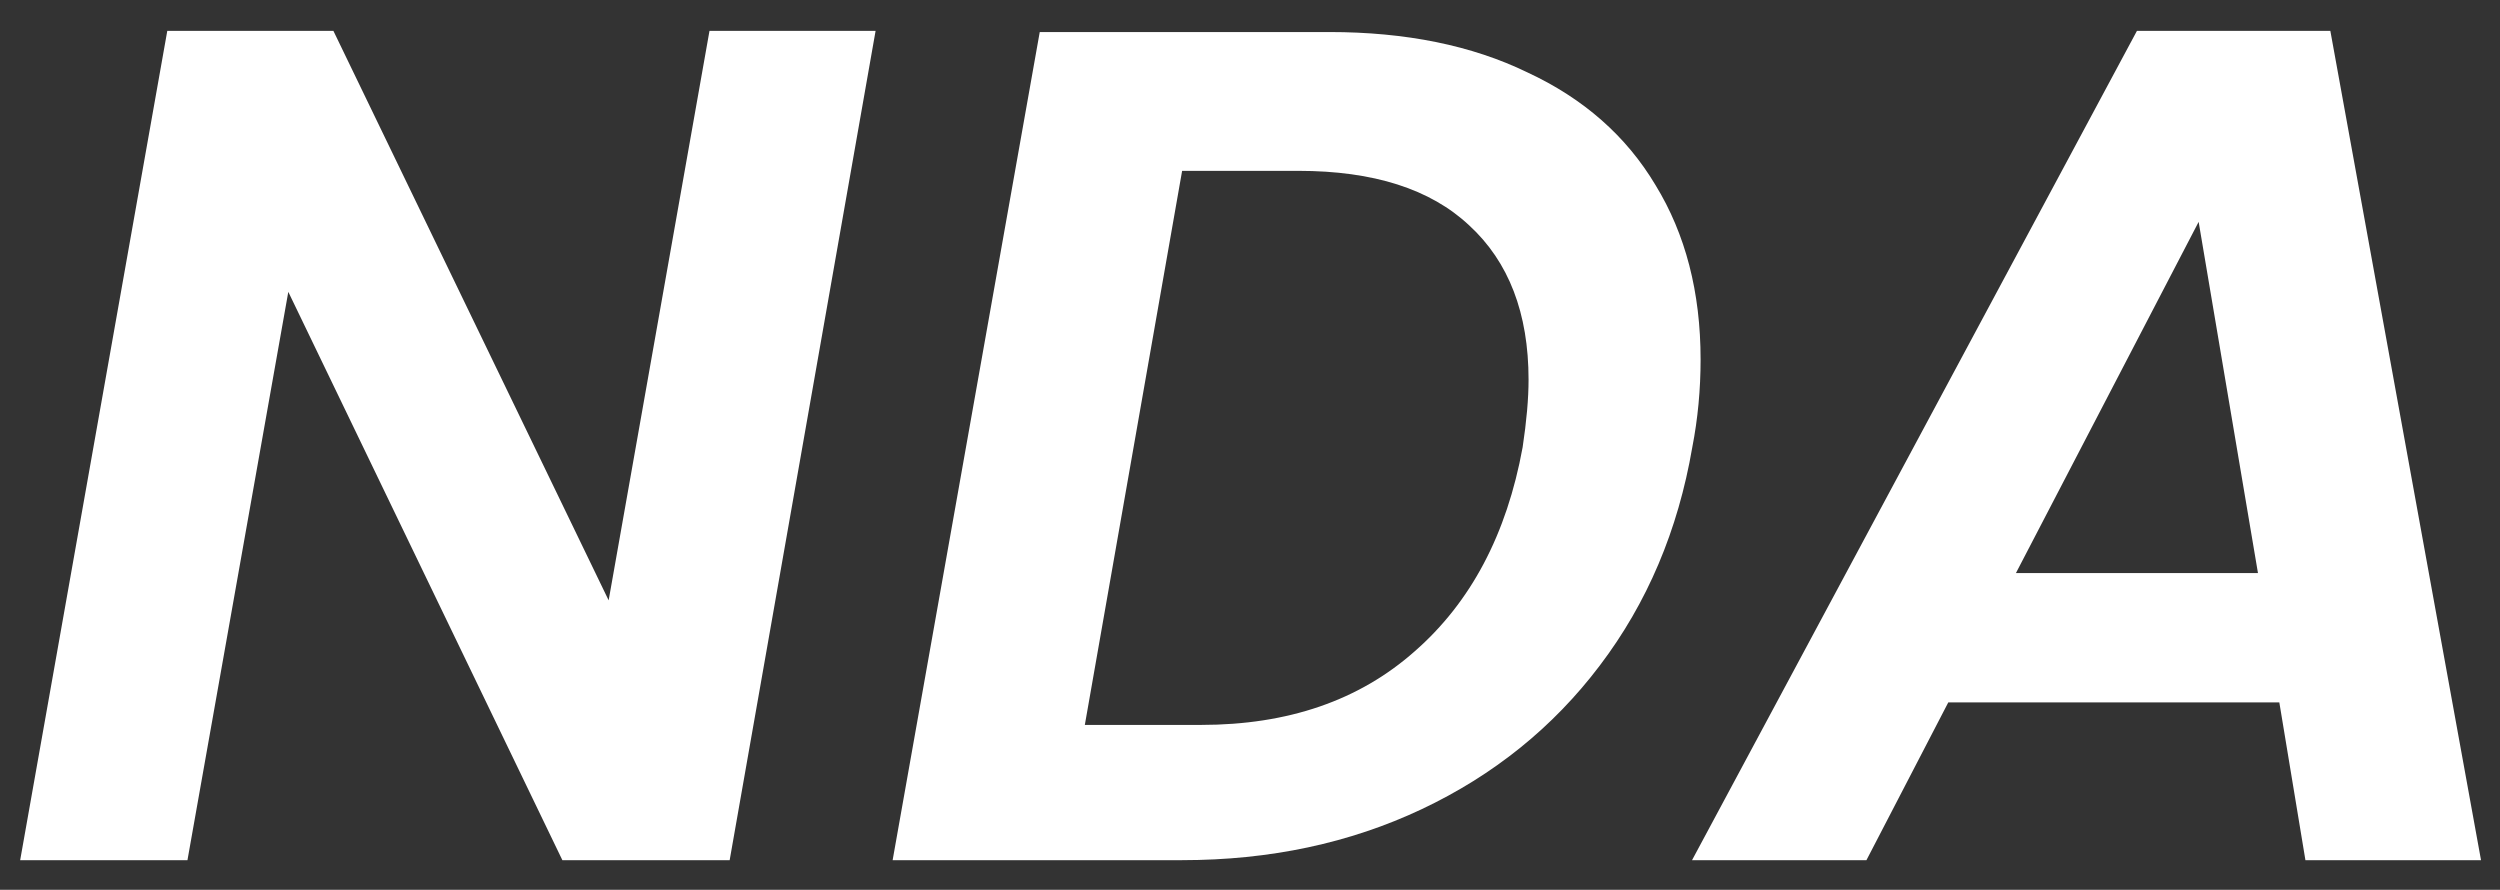 <?xml version="1.0" encoding="UTF-8"?> <svg xmlns="http://www.w3.org/2000/svg" width="59" height="21" viewBox="0 0 59 21" fill="none"><rect x="0" y="0" width="59" height="21" fill="#333333" stroke="none"/><path d="M17.22 20.3H13.272L6.804 6.888L4.424 20.3H0.476L3.948 0.728H7.868L14.364 14.168L16.744 0.728H20.664L17.22 20.3ZM31.37 0.756C33.181 0.756 34.739 1.073 36.046 1.708C37.371 2.324 38.379 3.21 39.07 4.368C39.779 5.525 40.134 6.897 40.134 8.484C40.134 9.193 40.069 9.884 39.938 10.556C39.602 12.516 38.874 14.233 37.754 15.708C36.653 17.164 35.252 18.293 33.554 19.096C31.855 19.898 29.97 20.3 27.898 20.3H21.066L24.538 0.756H31.37ZM28.346 17.108C30.399 17.108 32.079 16.529 33.386 15.372C34.711 14.214 35.56 12.609 35.934 10.556C36.027 9.94 36.074 9.408 36.074 8.96C36.074 7.392 35.607 6.178 34.674 5.32C33.759 4.461 32.415 4.032 30.642 4.032H27.898L25.602 17.108H28.346ZM53.792 16.576H45.98L44.048 20.3H39.932L50.432 0.728H54.996L58.552 20.3H54.408L53.792 16.576ZM53.288 13.524L51.888 5.236L47.576 13.524H53.288Z" fill="white"></path></svg> 